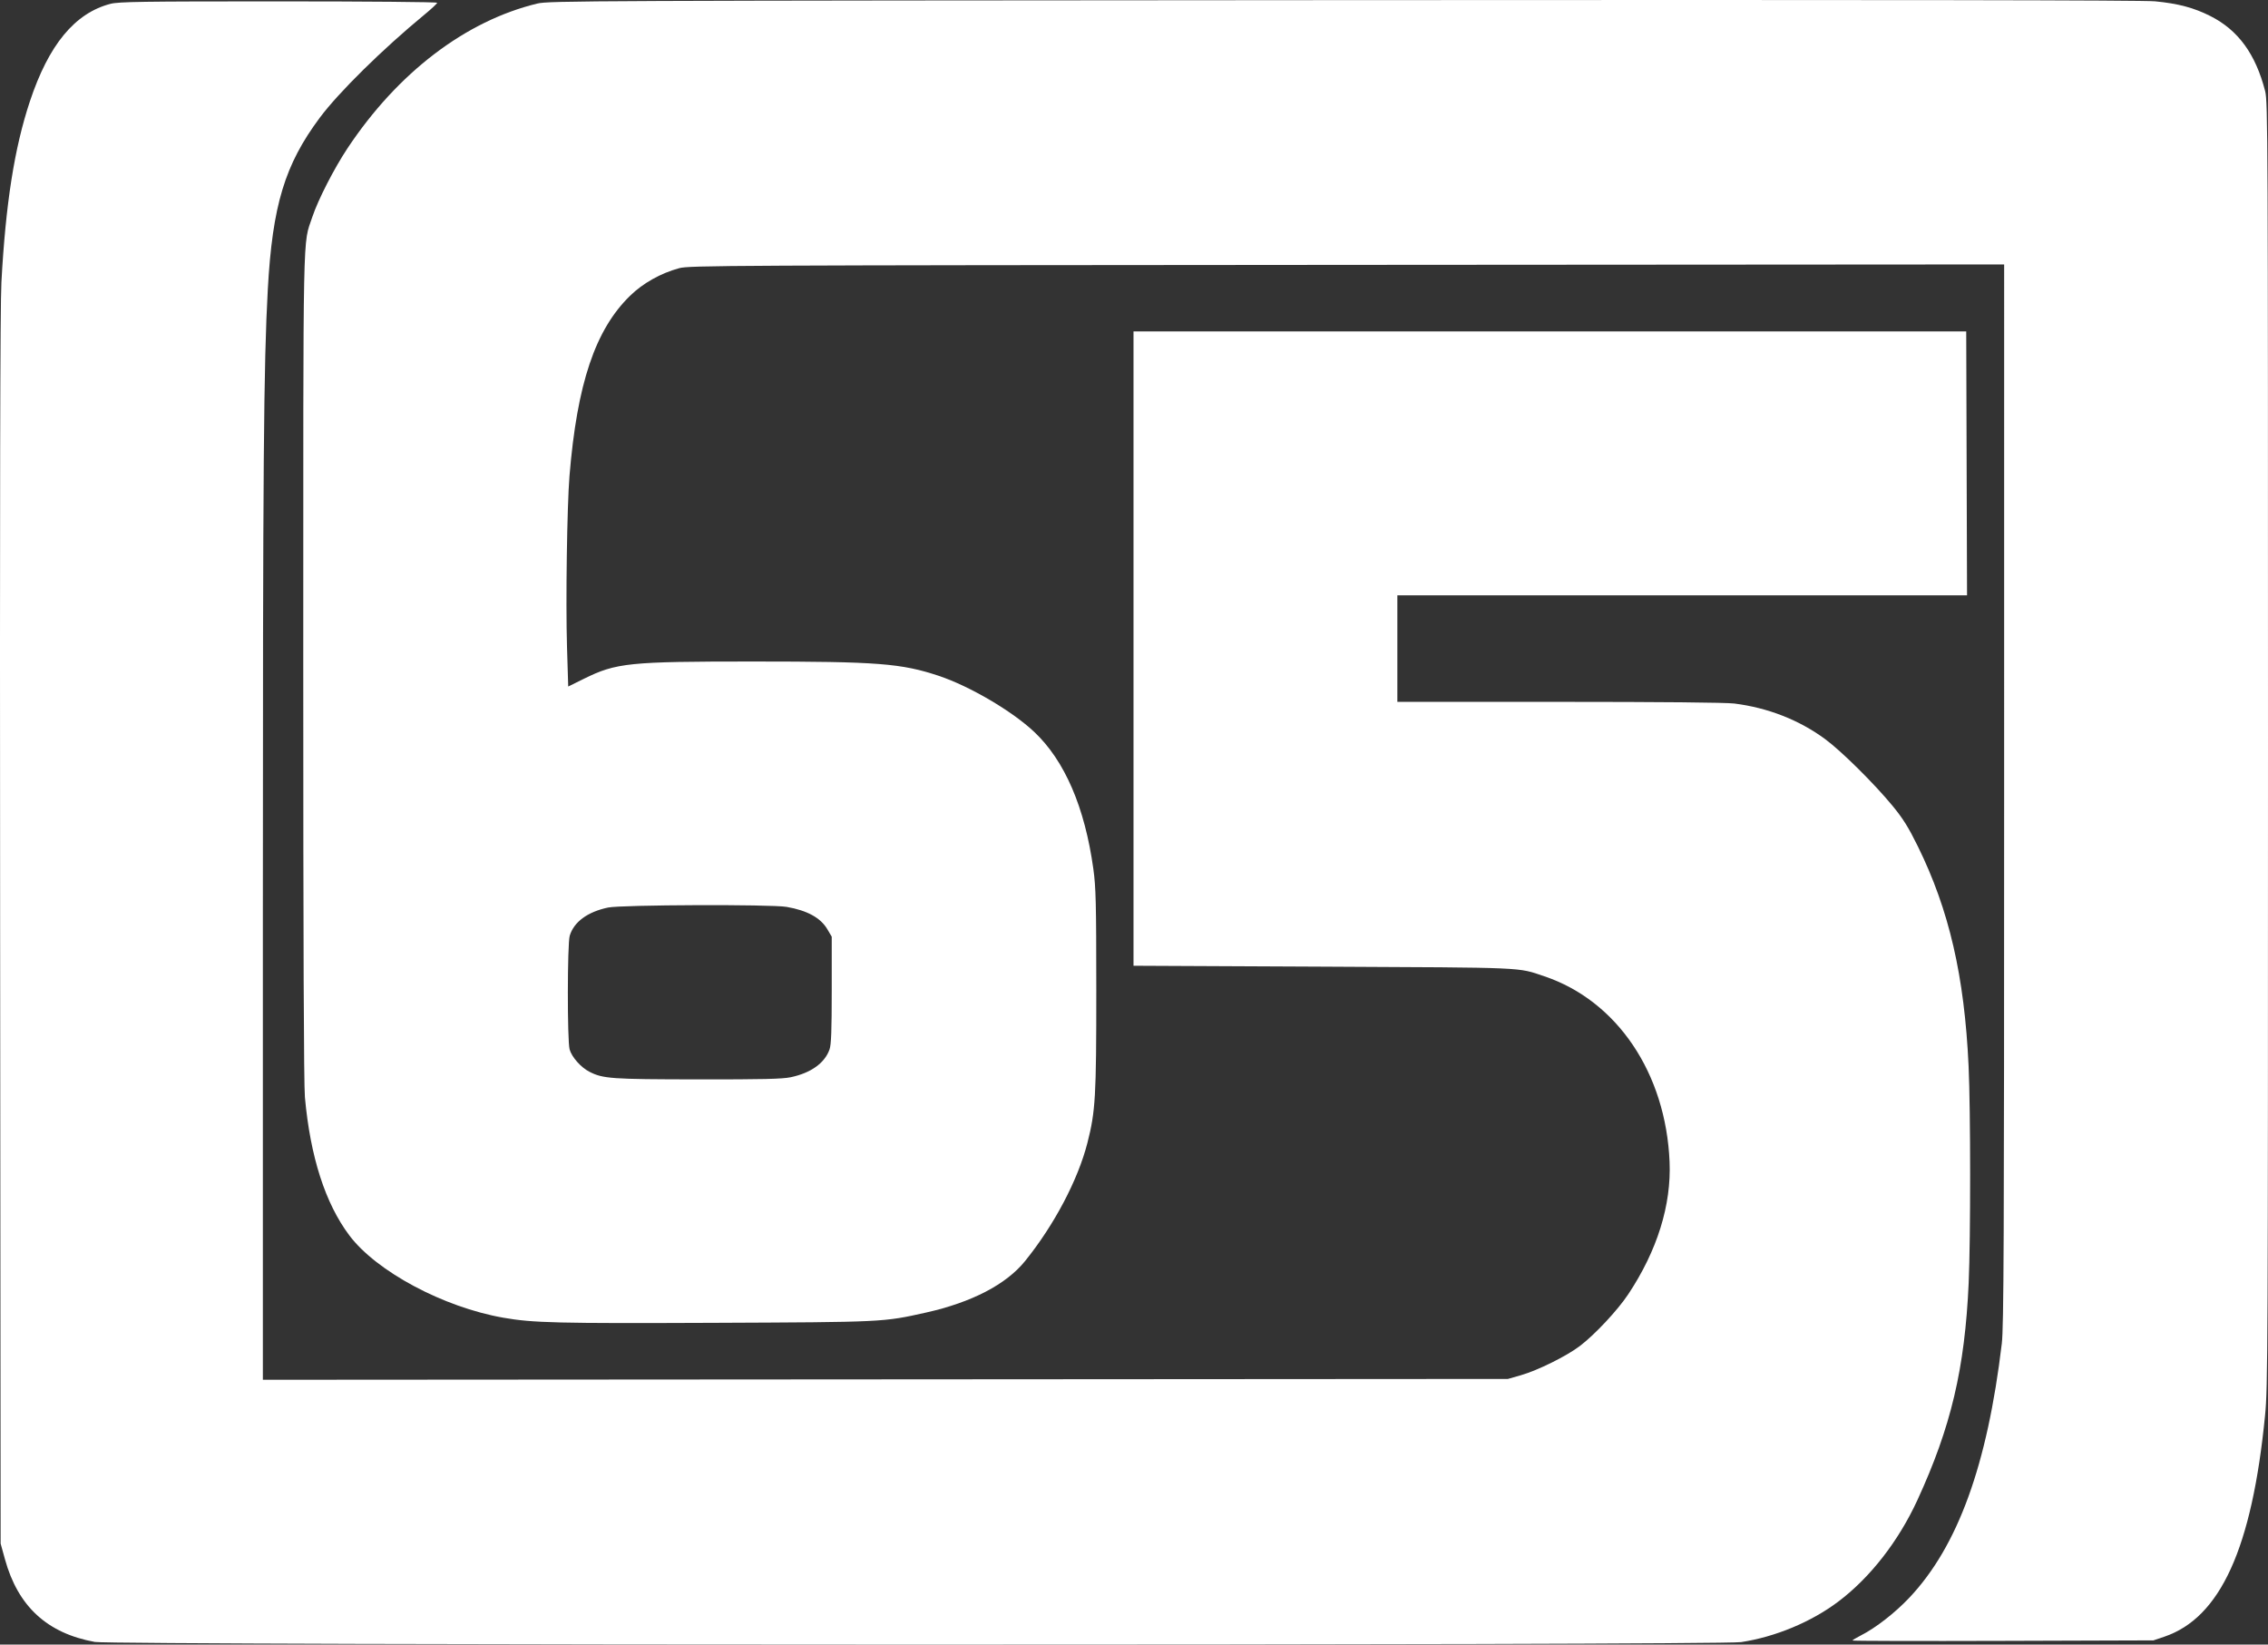 <?xml version="1.0" encoding="UTF-8" standalone="no"?>
<!-- Created with Inkscape (http://www.inkscape.org/) -->

<svg
   version="1.1"
   id="svg9"
   width="1873.855"
   height="1358.579"
   viewBox="0 0 1873.855 1358.579"
   sodipodi:docname="KRIT-TV 65 Print Logo White Version.svg"
   inkscape:version="1.2 (dc2aedaf03, 2022-05-15)"
   inkscape:export-filename="KRIT-TV 65 Print Logo.png"
   inkscape:export-xdpi="96"
   inkscape:export-ydpi="96"
   xmlns:inkscape="http://www.inkscape.org/namespaces/inkscape"
   xmlns:sodipodi="http://sodipodi.sourceforge.net/DTD/sodipodi-0.dtd"
   xmlns="http://www.w3.org/2000/svg"
   xmlns:svg="http://www.w3.org/2000/svg">
  <rect x="0" y="0" width="1873.855" height="1358.579" fill="#333333" stroke="none"/>
  <defs
     id="defs13" />
  <sodipodi:namedview
     id="namedview11"
     pagecolor="#ffffff"
     bordercolor="#000000"
     borderopacity="0.25"
     inkscape:showpageshadow="2"
     inkscape:pageopacity="0.0"
     inkscape:pagecheckerboard="0"
     inkscape:deskcolor="#d1d1d1"
     showgrid="false"
     inkscape:zoom="0.22013889"
     inkscape:cx="983.47003"
     inkscape:cy="695.01577"
     inkscape:window-width="1600"
     inkscape:window-height="837"
     inkscape:window-x="-8"
     inkscape:window-y="-8"
     inkscape:window-maximized="1"
     inkscape:current-layer="g15"
     showguides="true" />
  <g
     inkscape:groupmode="layer"
     inkscape:label="Image"
     id="g15"
     transform="translate(-64.145,-45.533)">
    <path
       style="fill:#ffffff;stroke-width:1.333"
       d="m 142.508,1401.922 c -39.351,-7.123 -63.5,-29.331 -74.26,-68.29 l -3.581,-12.965 -0.416,-507.333 C 63.956,453.952 64.266,298.029 65.314,278.667 68.832,213.676 76.019,167.966 88.768,129.486 104.312,82.574 125.91,56.386 155.389,48.708 c 6.781,-1.766 25.515,-2.042 138.891,-2.042 72.9,0 131.053,0.512 131.053,1.154 0,0.635 -4.65,4.984 -10.333,9.664 -34.739,28.611 -70.973,64.276 -86.622,85.264 -28.956,38.834 -39.142,72.472 -42.975,141.918 -3.416,61.889 -4.07,144.392 -4.07,513.349 v 387.338 l 514.333,-0.344 514.333,-0.344 10.667,-3.058 c 14.01,-4.016 37.772,-15.784 48.802,-24.168 12.415,-9.437 31.202,-29.541 40.02,-42.825 23.866,-35.955 35.592,-73.548 34.086,-109.283 -3.092,-73.348 -43.383,-133.056 -103.439,-153.288 -22.45,-7.563 -13.161,-7.158 -182.802,-7.966 l -156.667,-0.746 v -262 -262 h 344 344 l 0.341,109 0.341,109 h -235.341 -235.341 v 44 44 h 133.702 c 83.74,0 137.794,0.513 144.653,1.373 27.8,3.486 53.624,13.593 75.068,29.38 13.487,9.929 40.659,36.835 55.793,55.246 8.613,10.478 13.069,17.616 20.807,33.333 25.886,52.576 38.502,107.177 41.938,181.504 1.68,36.344 1.719,142.604 0.065,179.333 -3.179,70.609 -14.595,118.941 -42.319,179.163 -15.716,34.14 -39.2,64.251 -65.541,84.04 -22.317,16.765 -51.851,29.054 -80.165,33.354 -18.592,2.824 -1344.541,2.688 -1360.159,-0.139 z"
       id="path177" />
    <path
       style="fill:#ffffff;stroke-width:1.333"
       d="m 1594.667,1400.741 c 0,-0.383 3.15,-2.284 7,-4.224 12.138,-6.118 28.345,-18.754 40.179,-31.325 39.916,-42.403 64.274,-109.463 76.226,-209.858 1.614,-13.559 1.907,-82.765 1.916,-453.678 l 0.013,-437.678 -543,0.367 c -514.306,0.348 -543.458,0.491 -551.667,2.723 -15.323,4.165 -29.904,12.348 -40.628,22.802 -28.79,28.061 -43.789,72.665 -50.037,148.797 C 532.635,463.468 531.481,542.764 532.614,580 l 0.994,32.667 12.863,-6.352 C 573.338,593.046 583.561,592 686.42,592 c 102.929,0 122.524,1.524 153.649,11.952 25.433,8.521 60.457,29.12 78.581,46.218 25.164,23.738 41.775,62.232 48.834,113.163 2.099,15.147 2.406,27.758 2.427,100 0.027,88.344 -0.662,100.208 -7.331,126.331 -7.829,30.668 -27.49,67.919 -51.55,97.669 -15.582,19.268 -44.071,34.069 -81.804,42.499 -35.497,7.931 -34.746,7.894 -175.228,8.482 -130.028,0.544 -149.444,0.072 -174.018,-4.231 -49.499,-8.668 -104.792,-38.215 -127.182,-67.964 -19.874,-26.407 -32.268,-64.91 -36.733,-114.12 -0.923,-10.176 -1.385,-130.15 -1.373,-356.667 0.02,-372.08 -0.495,-346.578 7.48,-370.524 4.739,-14.231 18.1,-40.295 29.208,-56.982 C 392.943,105.4 448.837,62.808 508,48.485 c 9.58,-2.319 37.566,-2.439 666,-2.845 454.474,-0.294 660.506,0.01 670.667,0.987 19.138,1.842 32.123,5.299 45.714,12.171 23.003,11.631 37.388,31.35 45.273,62.064 2.22,8.647 2.346,37.626 2.346,539.138 0,501.86 -0.128,531.31 -2.418,554.667 -10.763,109.807 -36.927,167.273 -83.294,182.948 l -8.955,3.027 -124.333,0.398 c -68.383,0.218 -124.333,0.084 -124.333,-0.299 z M 717.508,935.413 c 16.669,-3.533 28.029,-11.681 32.017,-22.965 1.382,-3.909 1.808,-15.486 1.808,-49.114 v -44 l -3.589,-6.105 c -5.584,-9.498 -16.585,-15.551 -33.656,-18.52 -12.813,-2.228 -136.672,-1.771 -147.597,0.545 -16.963,3.596 -28.214,11.885 -31.637,23.309 -2.001,6.679 -2.08,86.708 -0.092,93.865 1.754,6.317 9.34,14.89 16.331,18.457 11.297,5.763 17.942,6.232 89.573,6.319 53.583,0.065 69.875,-0.314 76.841,-1.791 z"
       id="path233" />
  </g>
</svg>
